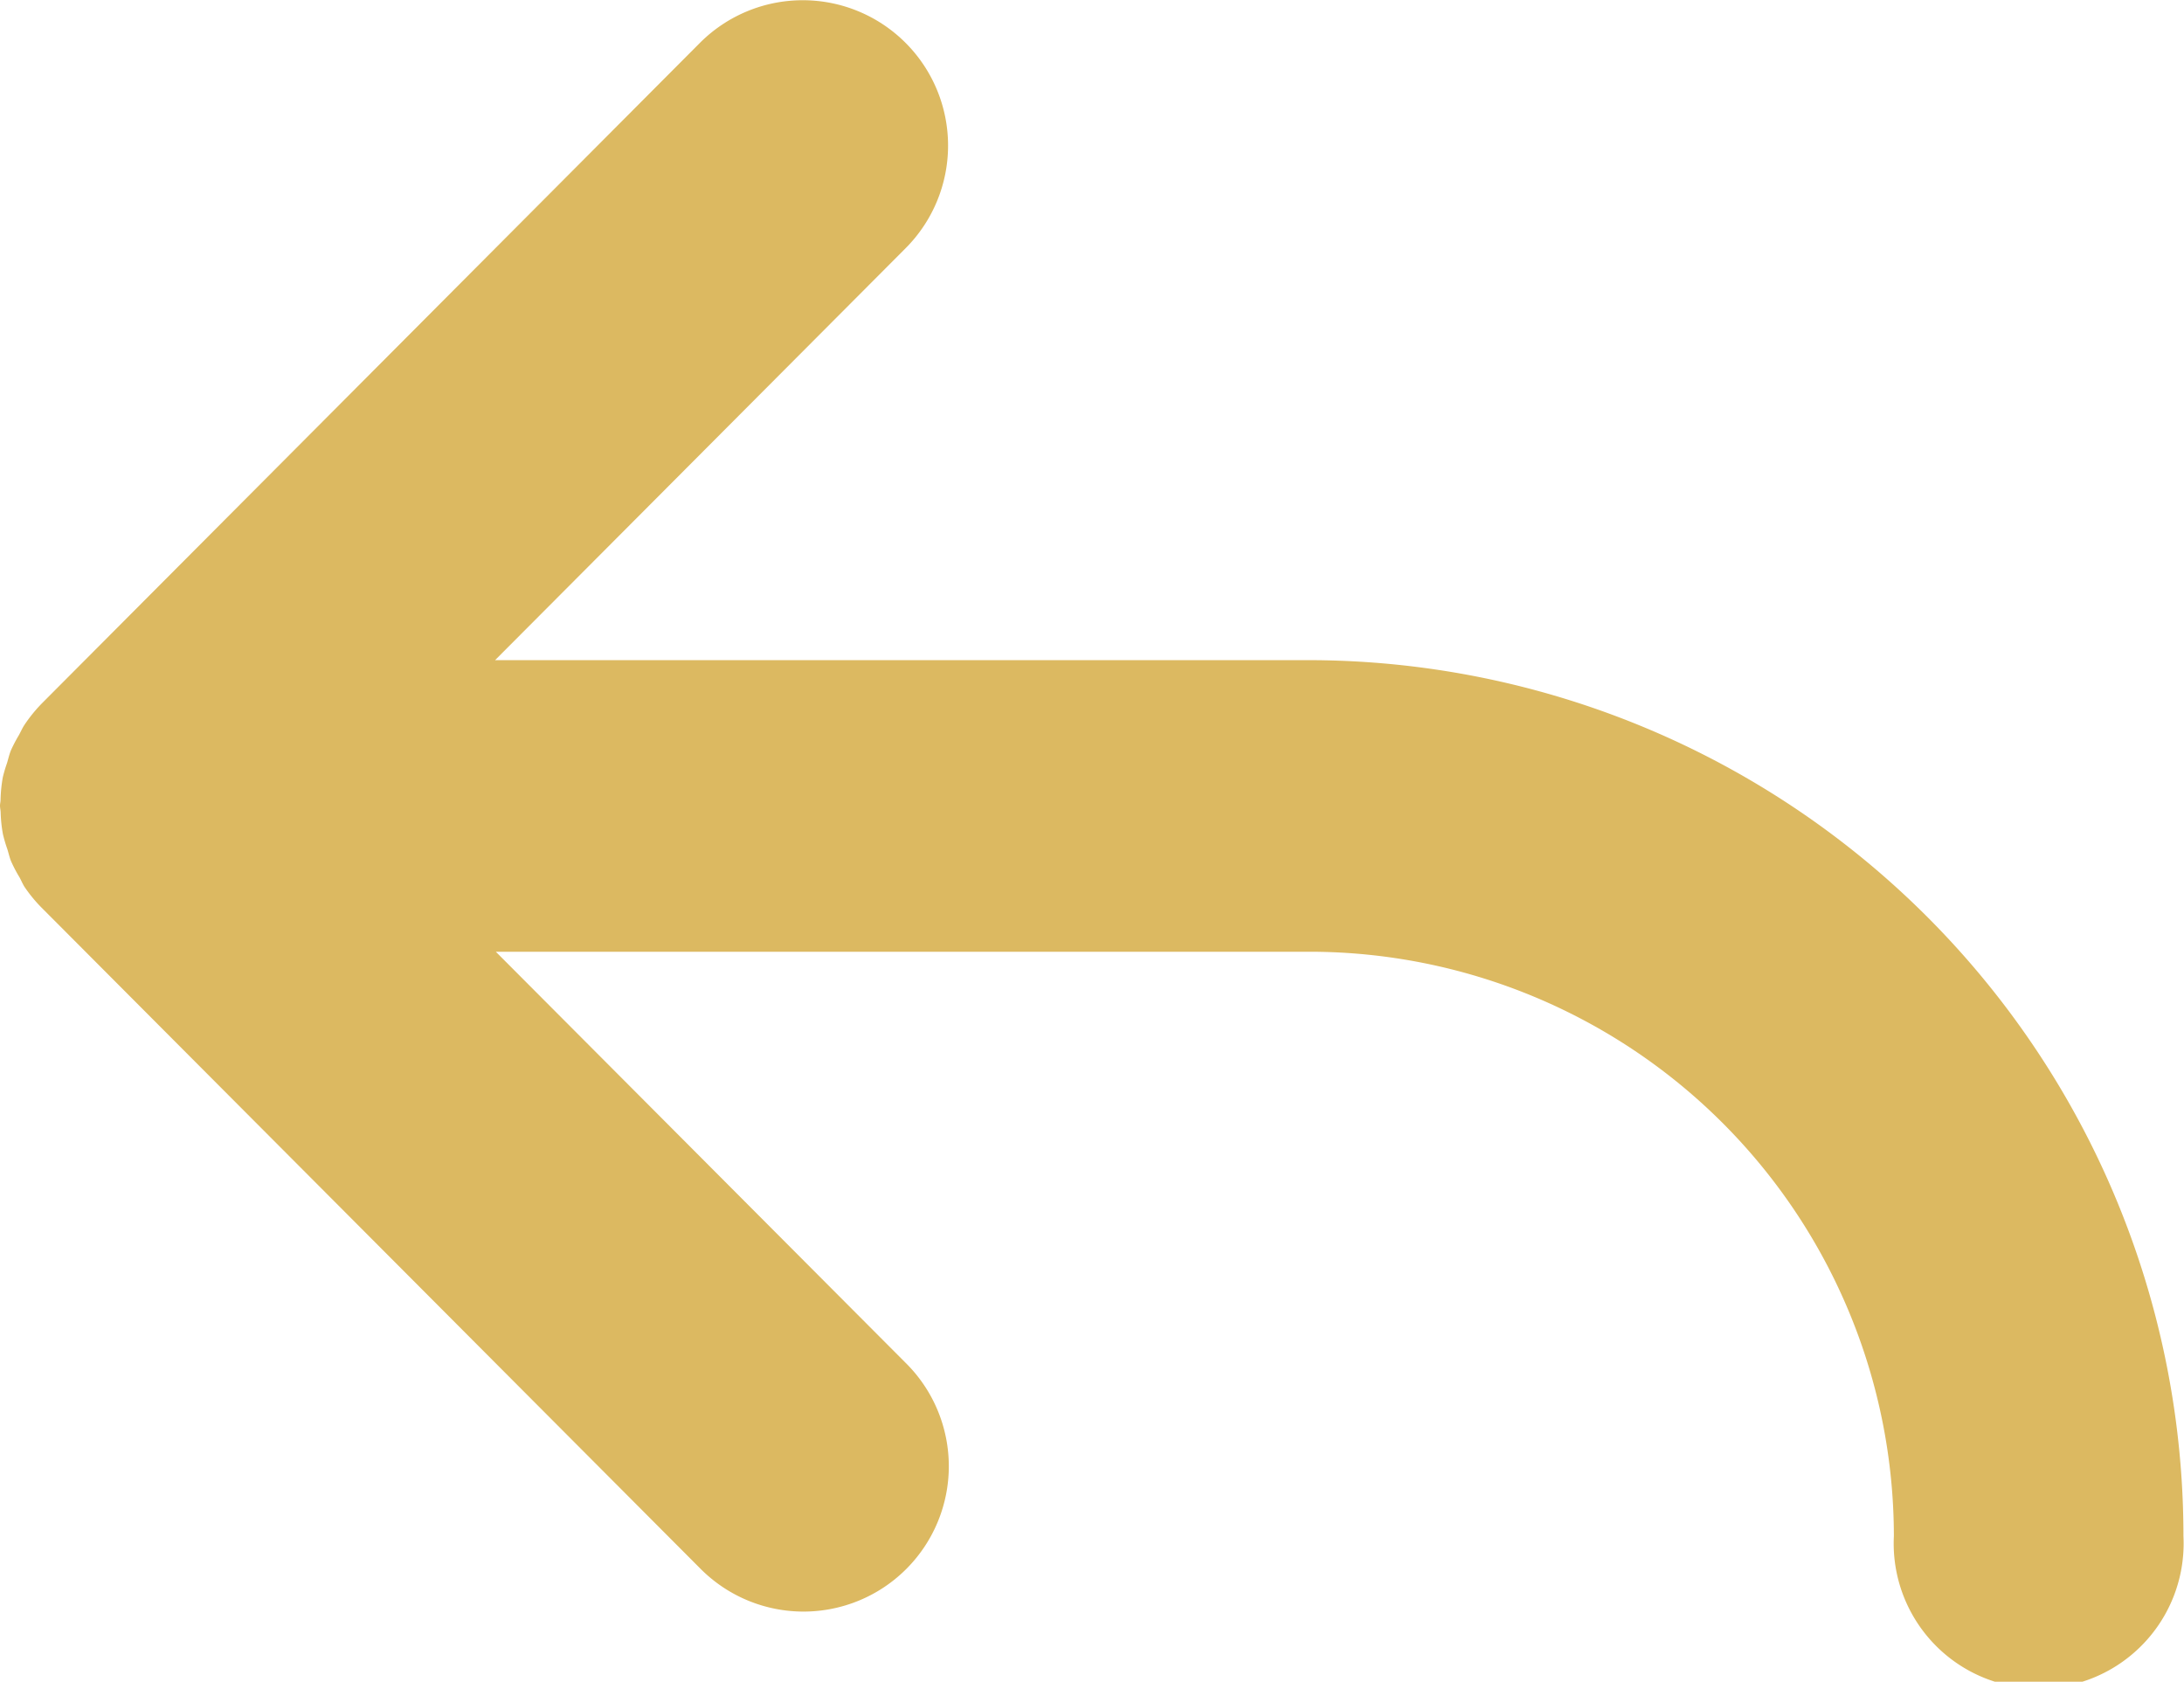 <svg xmlns="http://www.w3.org/2000/svg" id="arrow_retour" data-name="arrow retour" width="23.381" height="18" viewBox="0 0 23.381 18"><path id="arrow_retour-2" data-name="arrow retour" d="M33.959,34.917H25.225l4.394-4.408a1.555,1.555,0,1,0-2.2-2.2L20.38,35.373h0a1.584,1.584,0,0,0-.194.238c-.023.035-.039.073-.059.109a1.6,1.6,0,0,0-.084.16c-.019.046-.029.093-.043.139a1.521,1.521,0,0,0-.045.152,1.565,1.565,0,0,0-.024.241c0,.021-.006.041-.006.063s.006.047.007.07a1.518,1.518,0,0,0,.024.233,1.494,1.494,0,0,0,.047.16c.014.044.023.088.04.13a1.485,1.485,0,0,0,.09.172c.018.032.031.065.052.1a1.539,1.539,0,0,0,.2.241l7.042,7.064a1.555,1.555,0,1,0,2.2-2.2l-4.394-4.407h8.733A6.259,6.259,0,0,1,40.2,44.293a1.552,1.552,0,1,0,3.1,0A9.373,9.373,0,0,0,33.959,34.917Z" transform="translate(-19.925 -27.851)" fill="#dcb961"></path></svg>